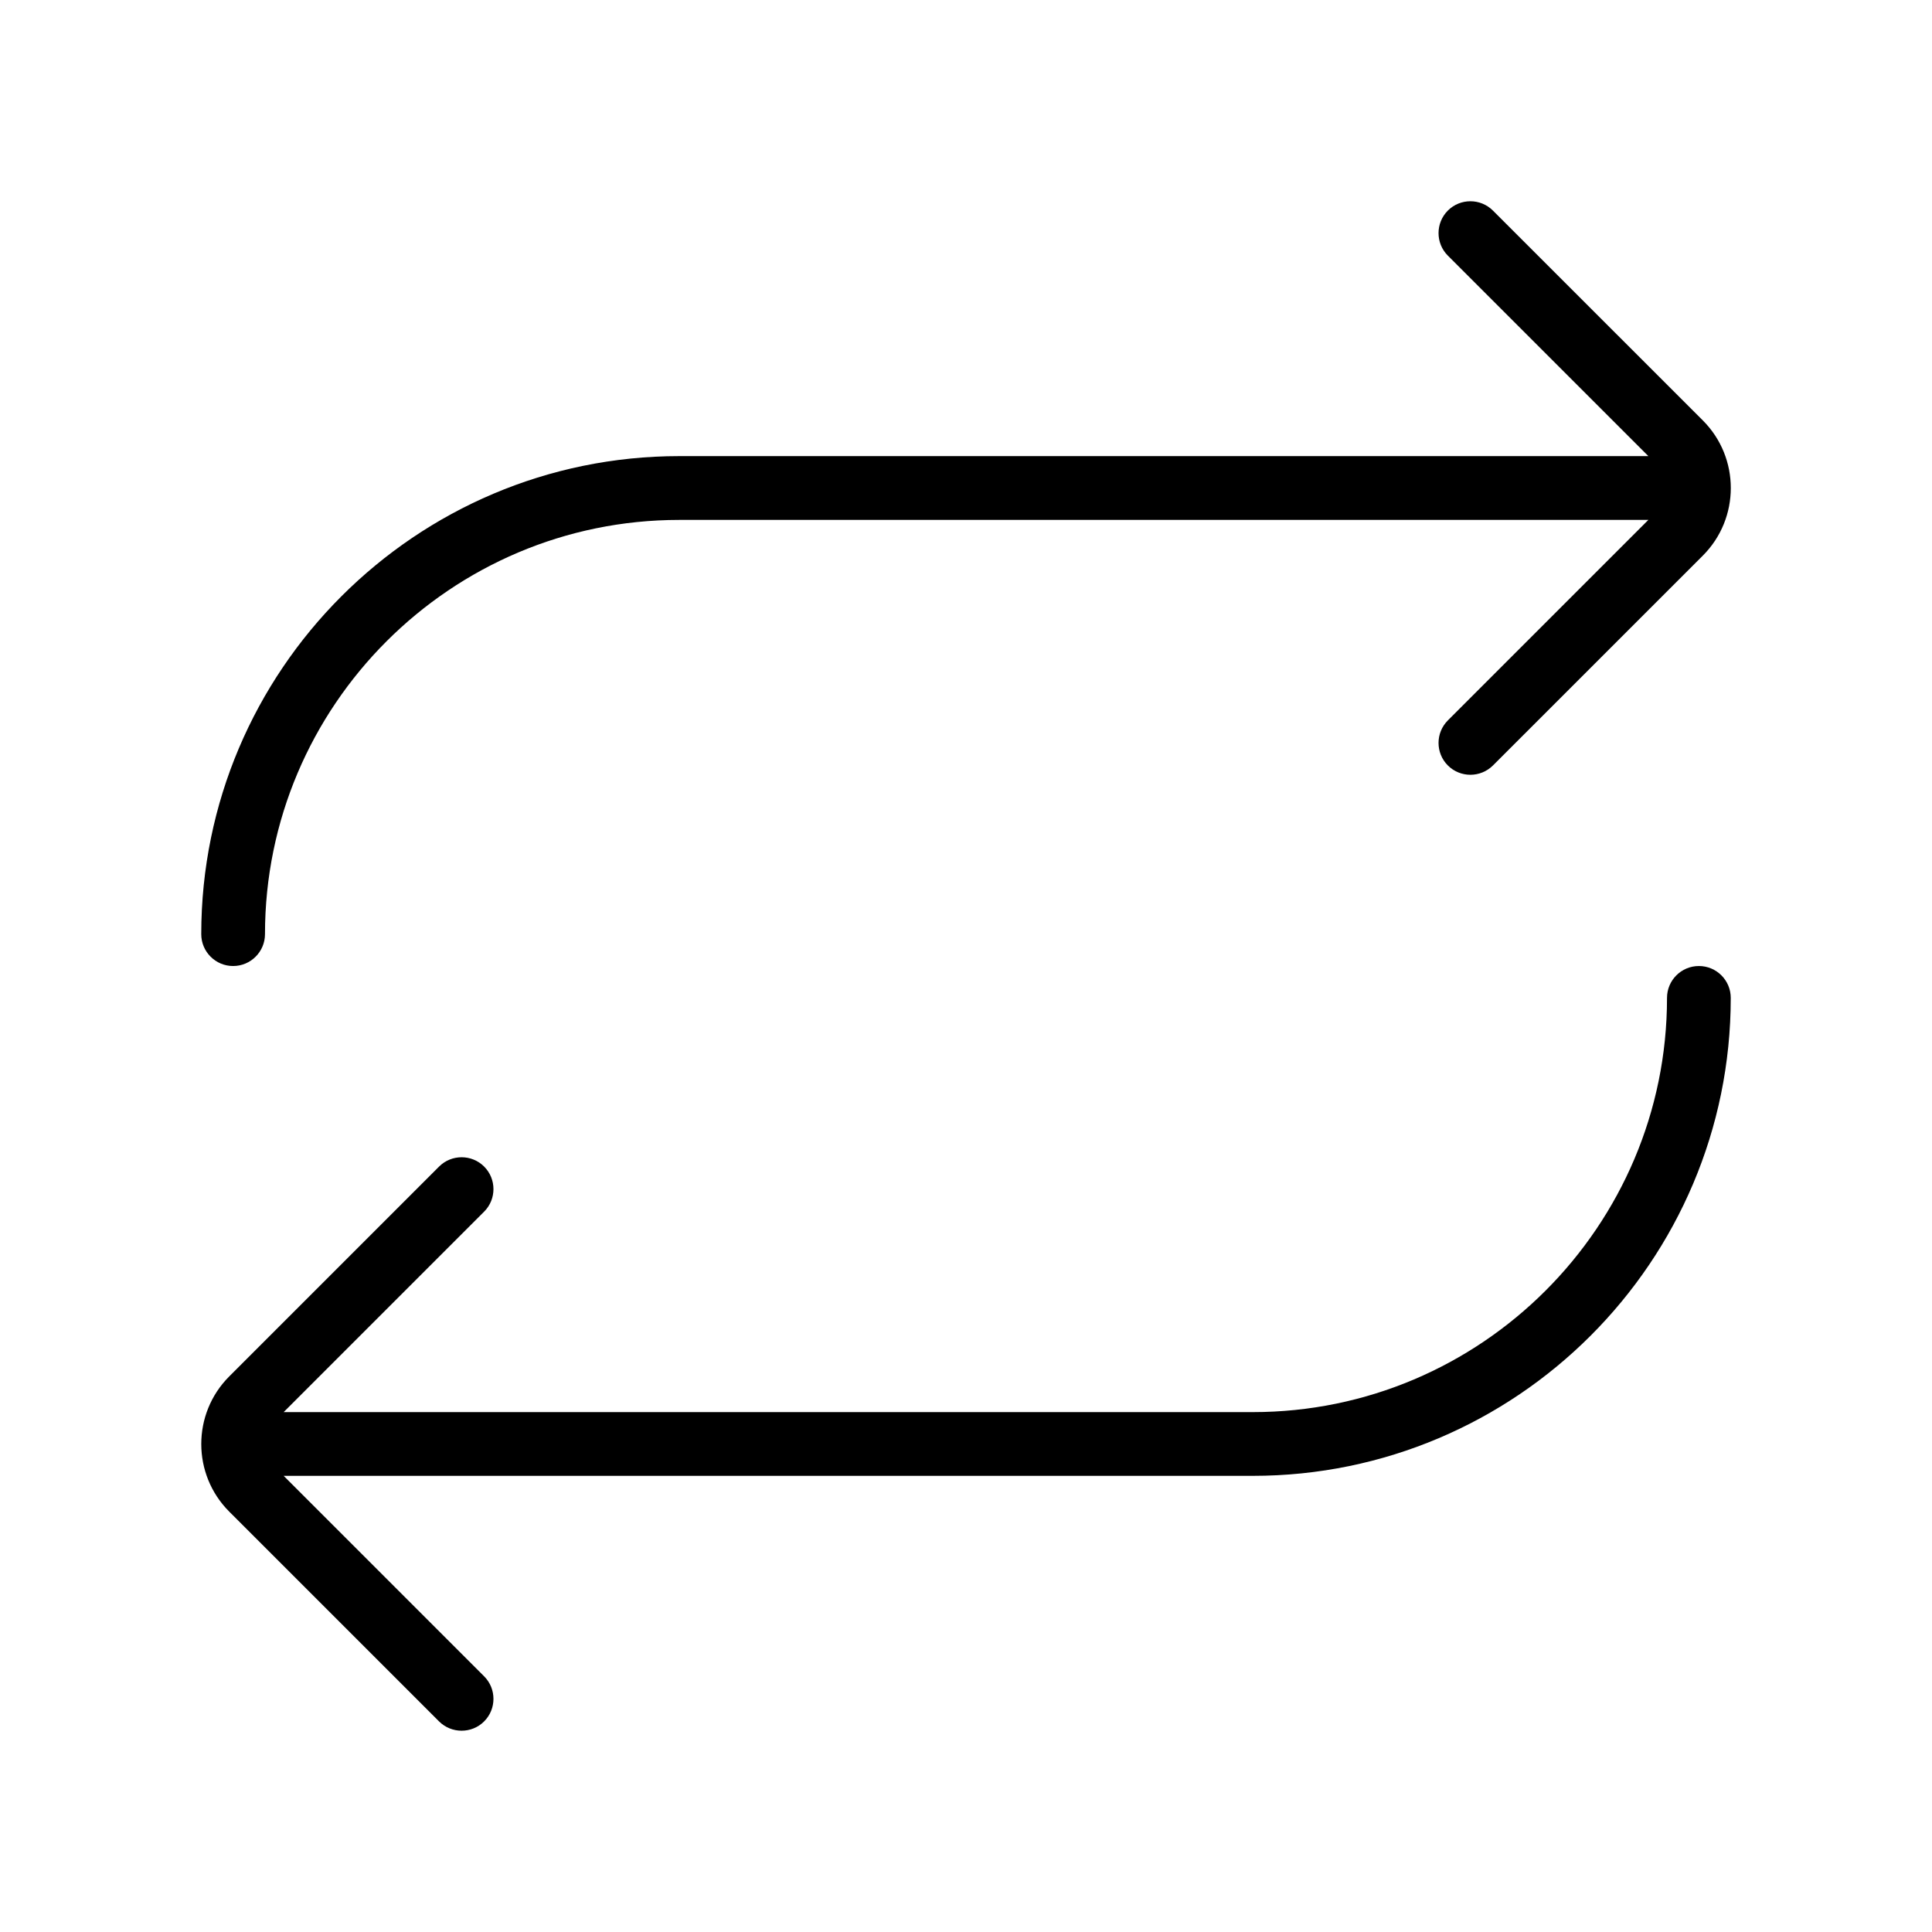 <svg width="96" height="96" viewBox="0 0 96 96" fill="none" xmlns="http://www.w3.org/2000/svg">
<g clip-path="url(#clip0_632_4904)">
<path d="M86 49.584C86 62.681 75.347 73.334 62.25 73.334H14.095L24.057 83.296C24.674 83.914 24.674 84.918 24.057 85.535C23.747 85.846 23.341 85.998 22.936 85.998C22.53 85.998 22.125 85.843 21.815 85.535L11.39 75.111C9.538 73.258 9.538 70.247 11.39 68.394L21.818 57.966C22.436 57.349 23.439 57.349 24.057 57.966C24.674 58.584 24.674 59.588 24.057 60.205L14.095 70.167H62.25C73.599 70.167 82.833 60.934 82.833 49.584C82.833 48.71 83.543 48.001 84.417 48.001C85.291 48.001 86 48.71 86 49.584ZM11.583 48.001C12.457 48.001 13.167 47.291 13.167 46.417C13.167 35.068 22.401 25.834 33.75 25.834H81.906L71.943 35.797C71.326 36.414 71.326 37.418 71.943 38.035C72.254 38.346 72.659 38.498 73.064 38.498C73.469 38.498 73.875 38.343 74.185 38.035L84.613 27.608C86.466 25.755 86.466 22.744 84.613 20.891L74.182 10.463C73.564 9.846 72.561 9.846 71.943 10.463C71.326 11.081 71.326 12.085 71.943 12.702L81.906 22.664H33.75C20.653 22.668 10 33.32 10 46.417C10 47.291 10.709 48.001 11.583 48.001Z" fill="black"/>
</g>
<defs>
<clipPath id="clip0_632_4904">
<rect width="76" height="76" fill="white" transform="translate(10 10)"/>
</clipPath>
</defs>
</svg>
